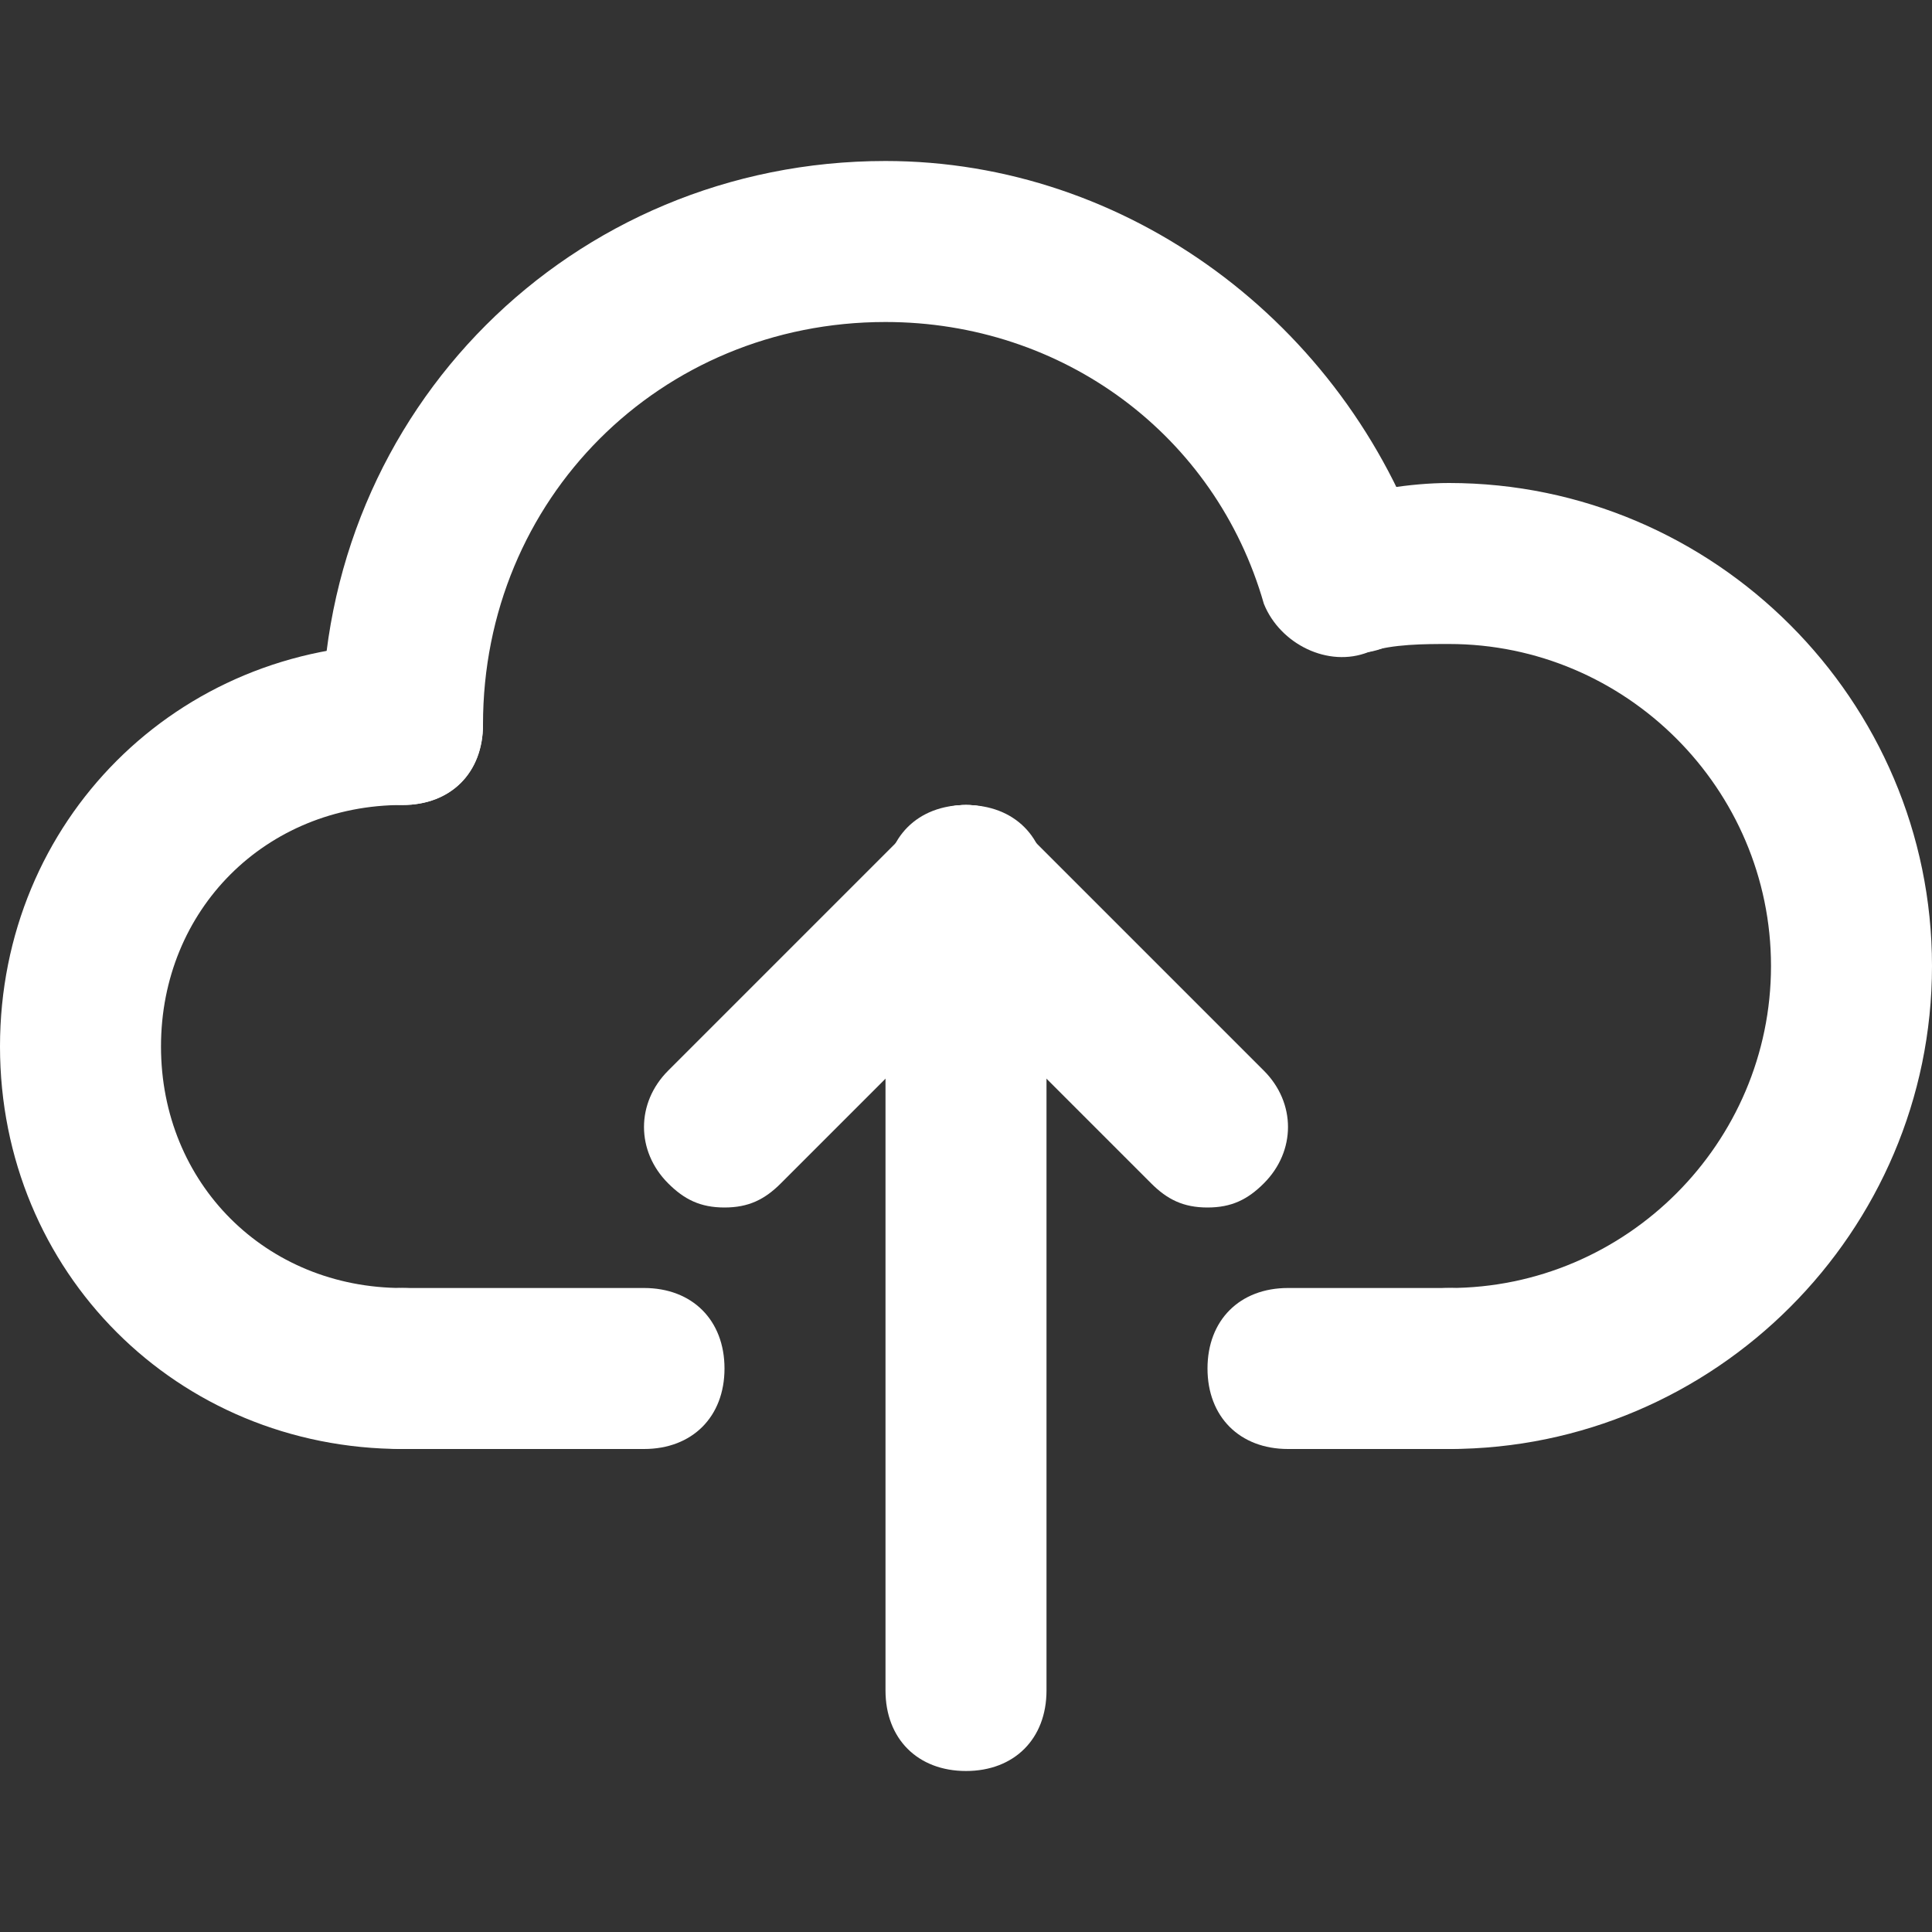 <svg class="svg-icon" style="width: 1em; height: 1em;vertical-align: middle;fill: #fff;overflow: hidden;" viewBox="0 0 1024 1024" version="1.1" xmlns="http://www.w3.org/2000/svg"><rect x="0" y="0" width="1024" height="1024" fill="#333333" stroke="none"/><path d="M213.333 426.667c-25.6 0-42.667-17.067-42.667-42.667 0-166.4 132.267-298.667 298.667-298.667 128 0 243.2 85.333 285.867 209.067C759.467 315.733 750.933 341.333 725.333 345.6c-21.333 8.533-46.933-4.267-55.467-25.6C644.267 230.4 563.2 170.667 469.333 170.667 349.867 170.667 256 264.533 256 384 256 409.6 238.933 426.667 213.333 426.667z"  /><path d="M768 768c-25.6 0-42.667-17.067-42.667-42.667s17.067-42.667 42.667-42.667c93.867 0 170.667-76.8 170.667-170.667s-76.8-170.667-170.667-170.667c-12.8 0-29.867 0-42.667 4.267-21.333 4.267-46.933-8.533-51.2-29.867s8.533-46.933 29.867-51.2C725.333 260.267 746.667 256 768 256c140.8 0 256 115.2 256 256S908.8 768 768 768z"  /><path d="M341.333 768 213.333 768c-25.6 0-42.667-17.067-42.667-42.667s17.067-42.667 42.667-42.667l128 0c25.6 0 42.667 17.067 42.667 42.667S366.933 768 341.333 768z"  /><path d="M768 768l-85.333 0c-25.6 0-42.667-17.067-42.667-42.667s17.067-42.667 42.667-42.667l85.333 0c25.6 0 42.667 17.067 42.667 42.667S793.6 768 768 768z"  /><path d="M213.333 768c-119.467 0-213.333-93.867-213.333-213.333s93.867-213.333 213.333-213.333c25.6 0 42.667 17.067 42.667 42.667s-17.067 42.667-42.667 42.667c-72.533 0-128 55.467-128 128s55.467 128 128 128c25.6 0 42.667 17.067 42.667 42.667S238.933 768 213.333 768z"  /><path d="M512 938.667c-25.6 0-42.667-17.067-42.667-42.667L469.333 469.333c0-25.6 17.067-42.667 42.667-42.667s42.667 17.067 42.667 42.667l0 426.667C554.667 921.6 537.6 938.667 512 938.667z"  /><path d="M384 640c-12.8 0-21.333-4.267-29.867-12.8-17.067-17.067-17.067-42.667 0-59.733l128-128c17.067-17.067 42.667-17.067 59.733 0s17.067 42.667 0 59.733l-128 128C405.333 635.733 396.8 640 384 640z"  /><path d="M640 640c-12.8 0-21.333-4.267-29.867-12.8l-128-128c-17.067-17.067-17.067-42.667 0-59.733s42.667-17.067 59.733 0l128 128c17.067 17.067 17.067 42.667 0 59.733C661.333 635.733 652.8 640 640 640z"  /></svg>